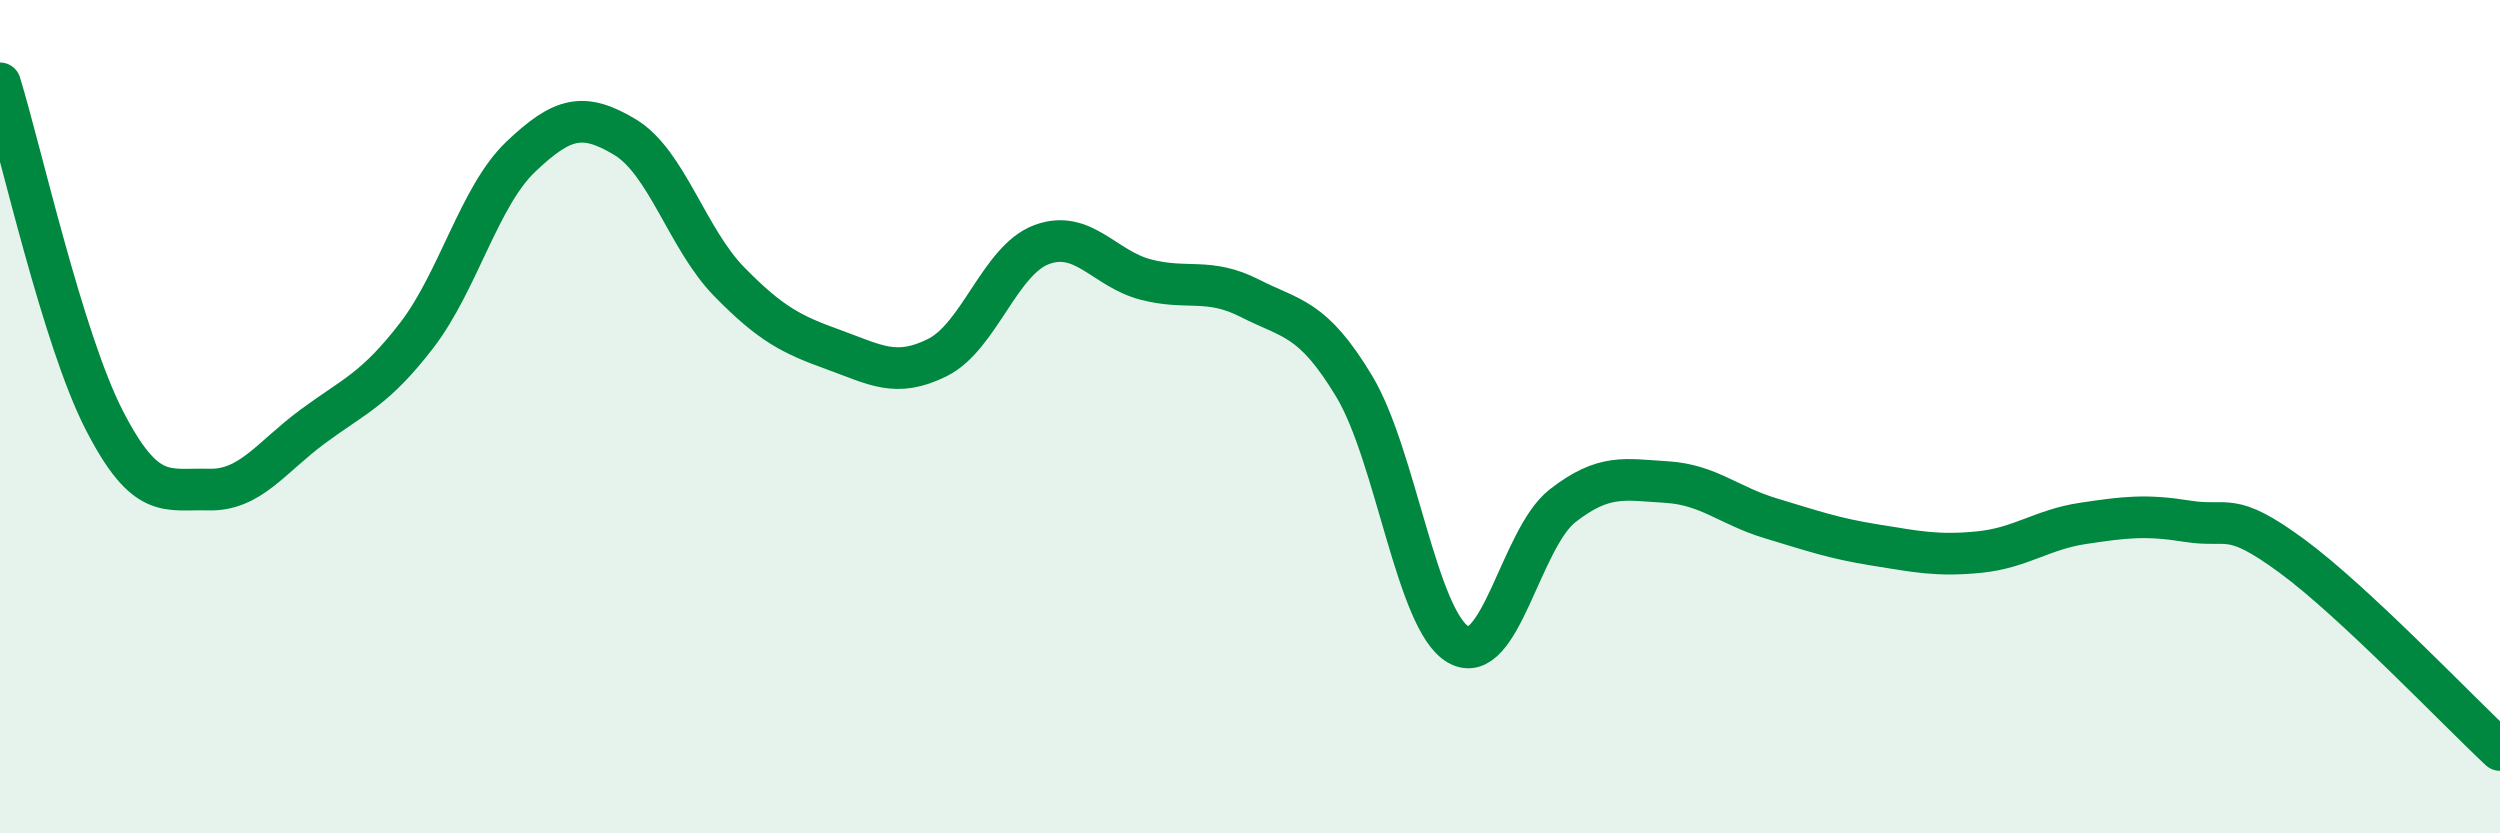 
    <svg width="60" height="20" viewBox="0 0 60 20" xmlns="http://www.w3.org/2000/svg">
      <path
        d="M 0,2 C 0.5,3.62 1.5,8.13 2.5,10.08 C 3.5,12.03 4,11.72 5,11.75 C 6,11.78 6.5,10.98 7.5,10.24 C 8.5,9.5 9,9.35 10,8.05 C 11,6.75 11.5,4.71 12.5,3.76 C 13.5,2.81 14,2.69 15,3.29 C 16,3.89 16.5,5.74 17.5,6.76 C 18.5,7.78 19,8.03 20,8.39 C 21,8.75 21.5,9.08 22.5,8.58 C 23.5,8.08 24,6.24 25,5.87 C 26,5.5 26.5,6.45 27.5,6.71 C 28.5,6.97 29,6.65 30,7.16 C 31,7.67 31.5,7.61 32.5,9.27 C 33.5,10.93 34,14.9 35,15.47 C 36,16.04 36.5,12.92 37.5,12.14 C 38.5,11.36 39,11.51 40,11.57 C 41,11.63 41.5,12.14 42.5,12.44 C 43.5,12.74 44,12.92 45,13.08 C 46,13.24 46.5,13.35 47.5,13.25 C 48.5,13.15 49,12.71 50,12.56 C 51,12.41 51.5,12.35 52.5,12.51 C 53.5,12.67 53.5,12.24 55,13.34 C 56.5,14.44 59,17.07 60,18L60 20L0 20Z"
        fill="#008740"
        opacity="0.1"
        stroke-linecap="round"
        stroke-linejoin="round"
      />
      <path
        d="M 0,2 C 0.5,3.62 1.5,8.13 2.5,10.08 C 3.5,12.03 4,11.72 5,11.75 C 6,11.78 6.5,10.98 7.5,10.24 C 8.5,9.5 9,9.35 10,8.05 C 11,6.75 11.5,4.71 12.5,3.76 C 13.5,2.81 14,2.69 15,3.29 C 16,3.89 16.5,5.74 17.5,6.76 C 18.5,7.78 19,8.03 20,8.39 C 21,8.75 21.5,9.08 22.5,8.58 C 23.5,8.08 24,6.24 25,5.87 C 26,5.5 26.5,6.45 27.5,6.71 C 28.5,6.97 29,6.65 30,7.16 C 31,7.67 31.5,7.61 32.5,9.27 C 33.5,10.93 34,14.9 35,15.47 C 36,16.04 36.5,12.92 37.5,12.14 C 38.5,11.36 39,11.51 40,11.57 C 41,11.63 41.5,12.14 42.5,12.44 C 43.5,12.74 44,12.92 45,13.08 C 46,13.24 46.5,13.35 47.5,13.25 C 48.5,13.15 49,12.71 50,12.56 C 51,12.41 51.5,12.35 52.5,12.51 C 53.5,12.67 53.5,12.24 55,13.34 C 56.5,14.44 59,17.07 60,18"
        stroke="#008740"
        stroke-width="1"
        fill="none"
        stroke-linecap="round"
        stroke-linejoin="round"
      />
    </svg>
  